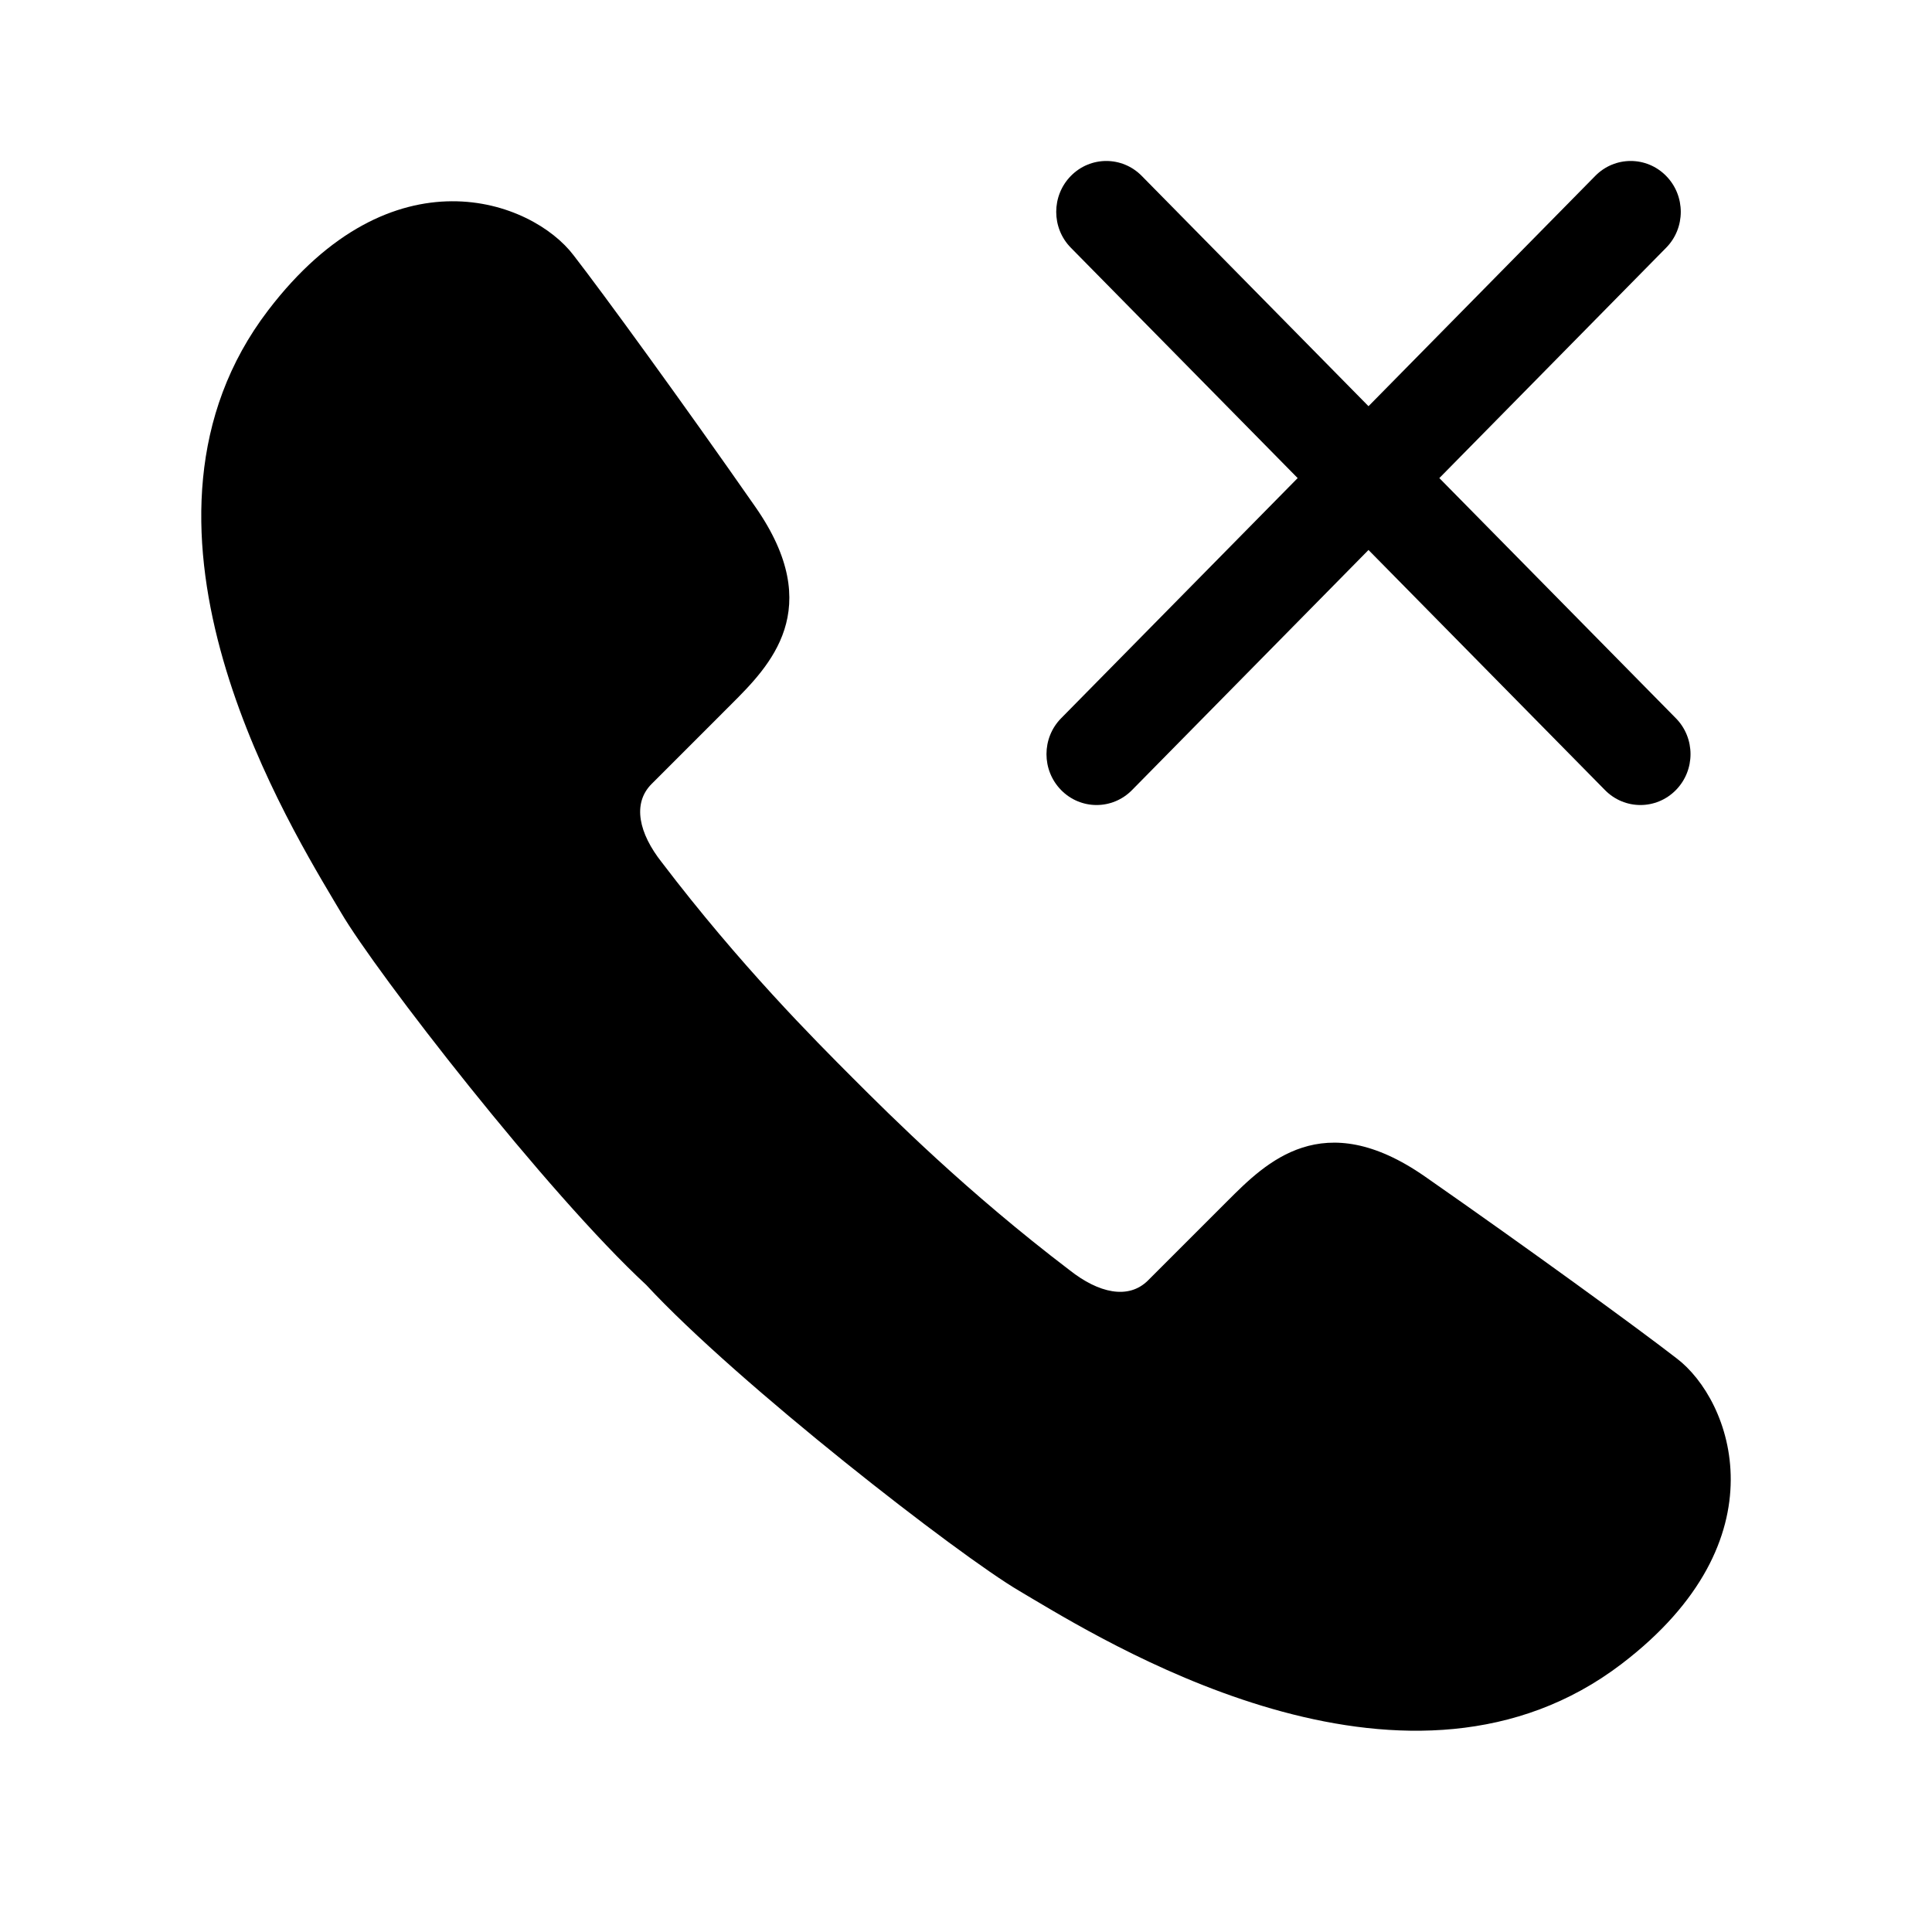 <svg width="24" height="24" viewBox="0 0 24 24" fill="none" xmlns="http://www.w3.org/2000/svg">
<path d="M8.027 15.961C9.168 17.193 11.915 19.326 12.664 19.764C12.708 19.79 12.758 19.82 12.815 19.854C13.958 20.533 17.537 22.661 20.145 20.669C22.166 19.127 21.509 17.391 20.829 16.875C20.363 16.513 18.991 15.514 17.701 14.615C16.433 13.732 15.727 14.44 15.249 14.918C15.24 14.927 15.232 14.935 15.223 14.944L14.262 15.905C14.017 16.15 13.645 16.061 13.289 15.78C12.009 14.806 11.068 13.866 10.597 13.395L10.593 13.391C10.123 12.92 9.194 11.991 8.22 10.711C7.939 10.355 7.85 9.983 8.095 9.738L9.056 8.777C9.064 8.768 9.073 8.76 9.082 8.751C9.56 8.273 10.268 7.567 9.385 6.299C8.486 5.009 7.487 3.637 7.125 3.171C6.609 2.491 4.873 1.834 3.331 3.855C1.339 6.463 3.467 10.042 4.146 11.185C4.18 11.242 4.21 11.292 4.236 11.336C4.674 12.085 6.795 14.82 8.027 15.961Z" fill="currentColor"/>
<path d="M20.697 3.078C20.94 2.832 20.94 2.432 20.697 2.185C20.454 1.938 20.06 1.938 19.817 2.185L17 5.046L14.183 2.185C13.94 1.938 13.546 1.938 13.303 2.185C13.06 2.432 13.06 2.832 13.303 3.078L16.12 5.939L13.182 8.922C12.939 9.168 12.939 9.568 13.182 9.815C13.425 10.062 13.819 10.062 14.062 9.815L17 6.832L19.938 9.815C20.181 10.062 20.575 10.062 20.818 9.815C21.061 9.568 21.061 9.168 20.818 8.922L17.88 5.939L20.697 3.078Z" fill="currentColor"/>
</svg>
